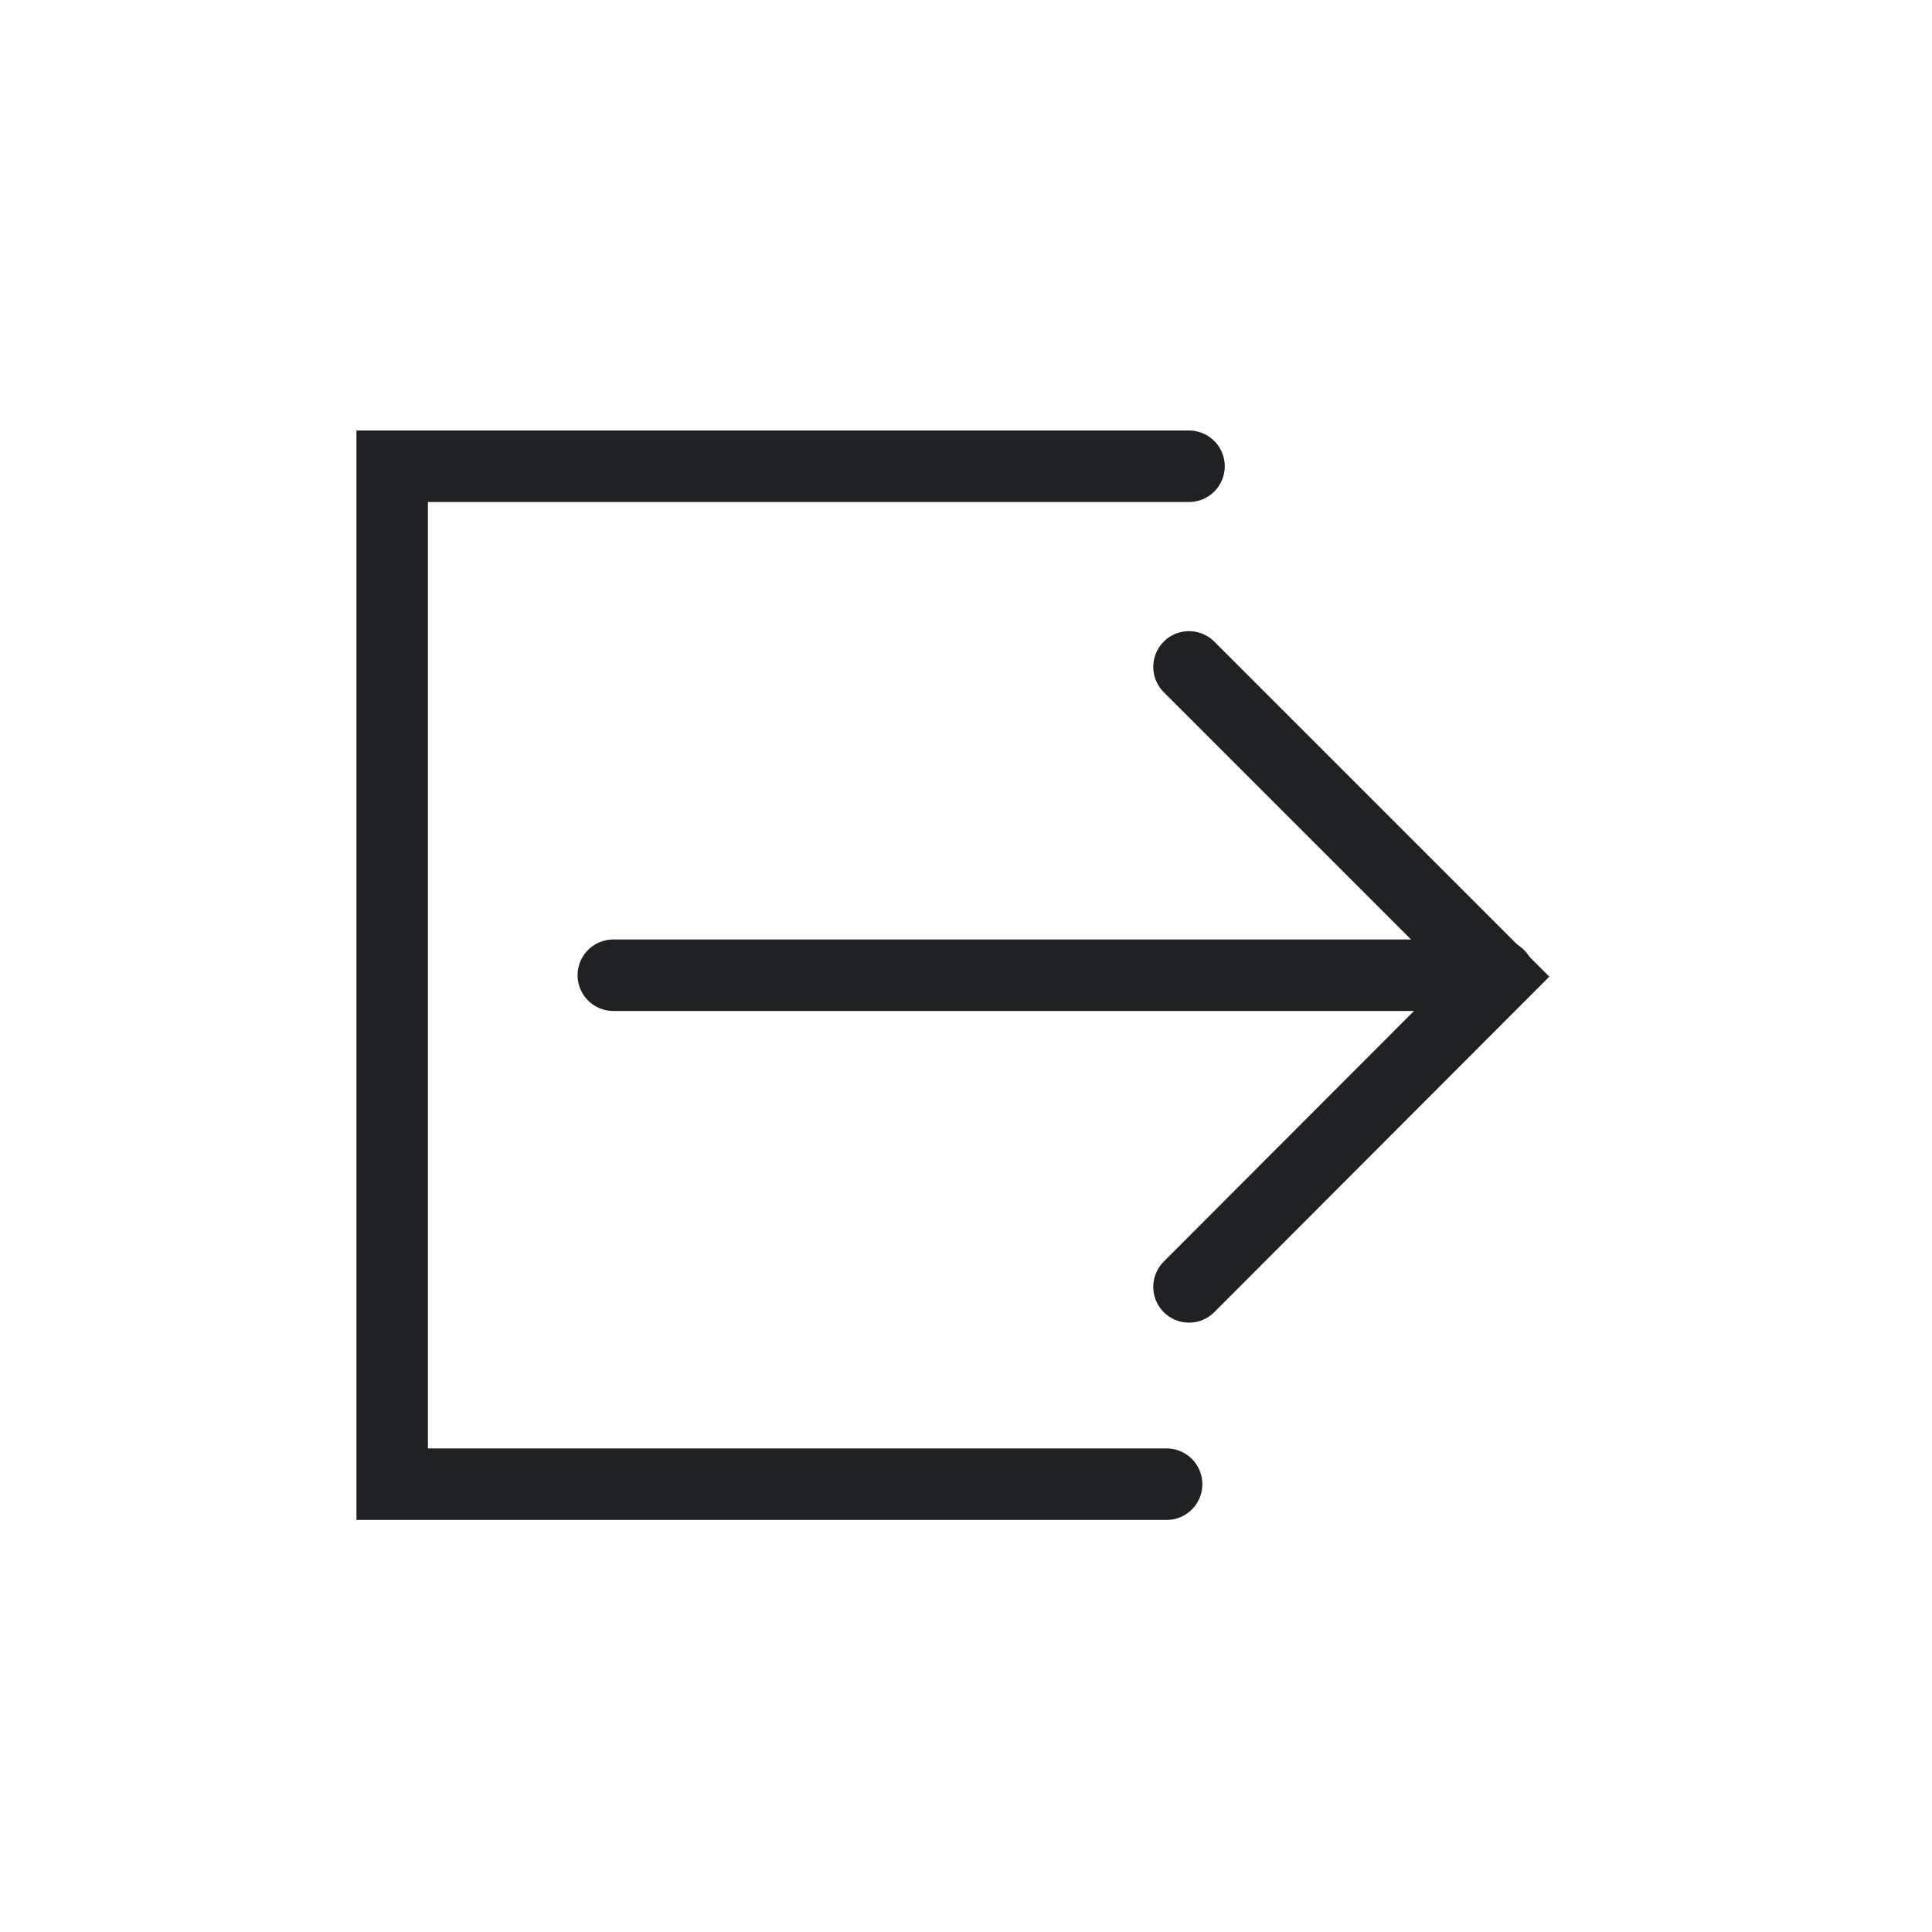 <?xml version="1.0" encoding="UTF-8"?>
<!DOCTYPE svg PUBLIC "-//W3C//DTD SVG 1.1//EN" "http://www.w3.org/Graphics/SVG/1.1/DTD/svg11.dtd">
<svg version="1.1" xmlns="http://www.w3.org/2000/svg" xmlns:xlink="http://www.w3.org/1999/xlink" width="30" height="30"  xml:space="preserve" id="symbollogout">
    <!-- Generated by PaintCode - http://www.paintcodeapp.com -->
    <g id="symbollogout-clipboard_38pdfGroup" transform="translate(6.09, 7.24) scale(0.74, 0.74)" >
        <path id="symbollogout-bezier24" stroke="rgb(31, 33, 35)" stroke-width="1.5" stroke-linecap="round" stroke-miterlimit="1.5" fill="none" d="M 16.72,-0 L 0,-0 0,21.36 16.25,21.36" />
        <path id="symbollogout-bezier25" stroke="rgb(31, 33, 35)" stroke-width="1.5" stroke-linecap="round" stroke-miterlimit="1.5" fill="none" d="M 4.64,10.68 L 23.22,10.68" />
        <path id="symbollogout-bezier26" stroke="rgb(31, 33, 35)" stroke-width="1.5" stroke-linecap="round" stroke-miterlimit="1.5" fill="none" d="M 16.72,4.21 L 23.22,10.71 16.72,17.22" />
    </g>
</svg>
